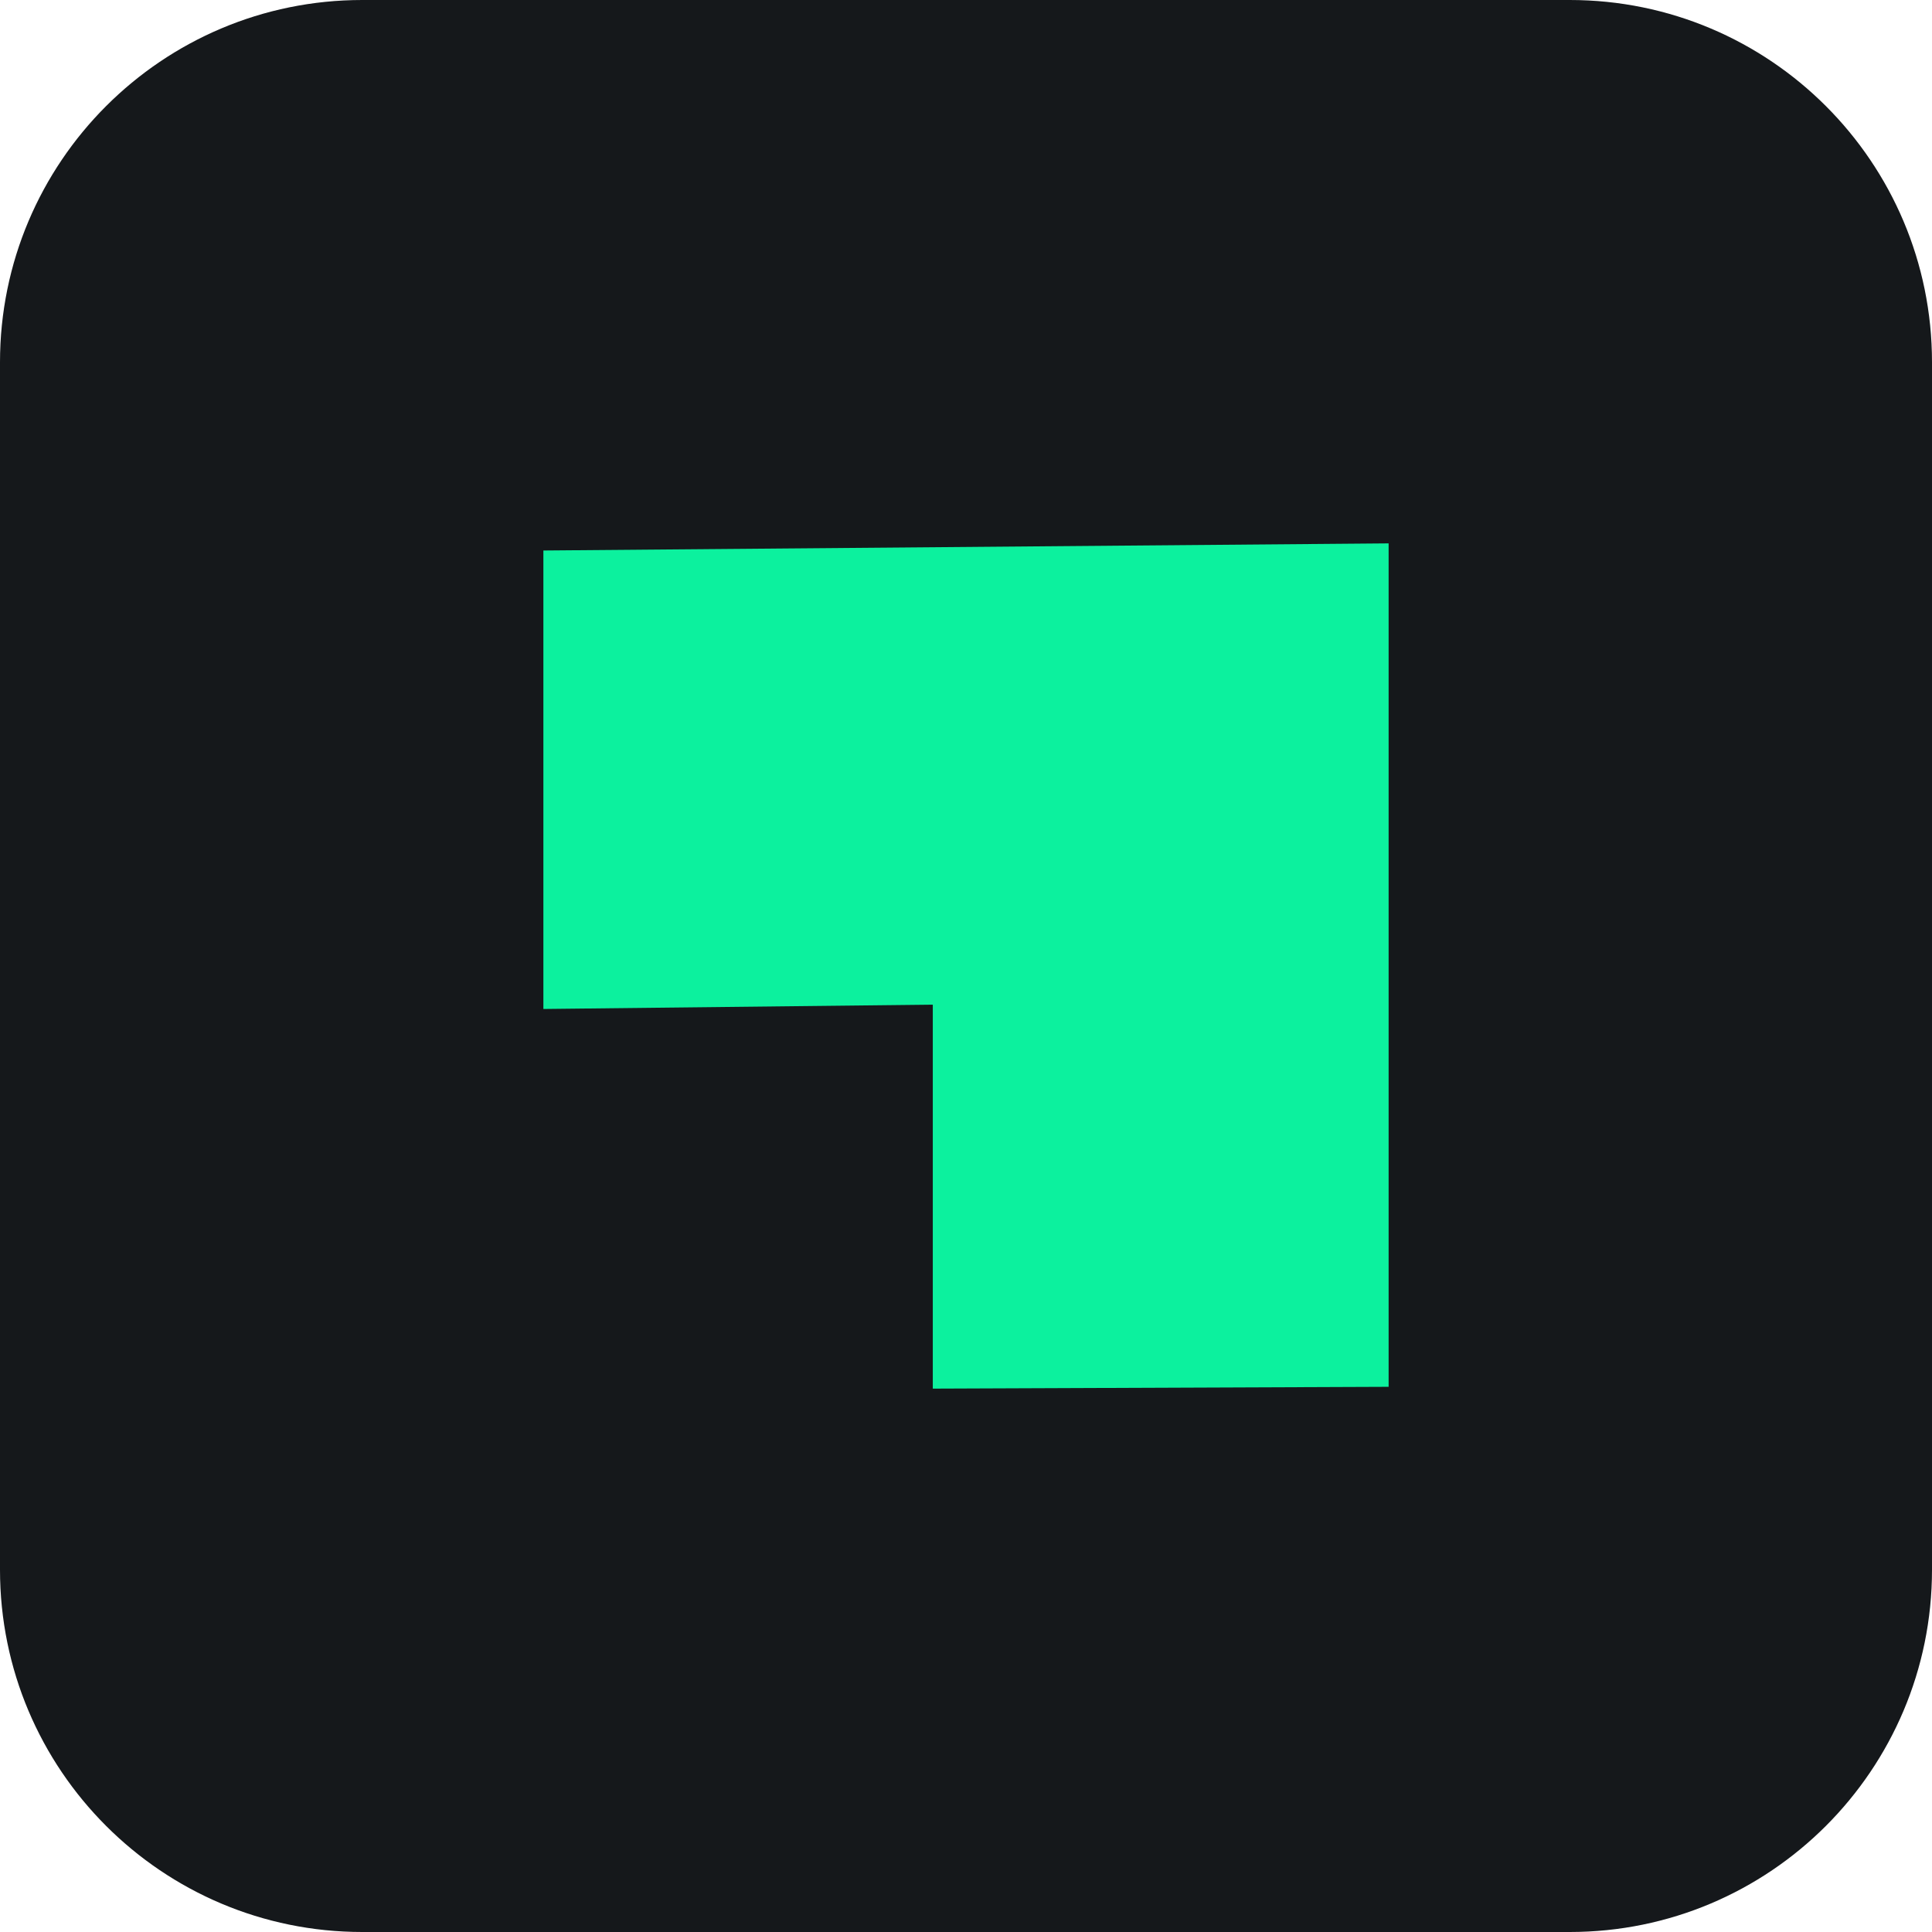 <svg width="16" height="16" viewBox="0 0 16 16" fill="none" xmlns="http://www.w3.org/2000/svg">
<path d="M0 3C0 1.343 1.343 0 3 0H13C14.657 0 16 1.343 16 3V13C16 14.657 14.657 16 13 16H3C1.343 16 0 14.657 0 13V3Z" fill="#15181B"/>
<path d="M4.5 8.356L7.725 8.32V11.5L11.5 11.485V4.5L4.5 4.559V8.356Z" fill="#0CF19E"/>
</svg>
